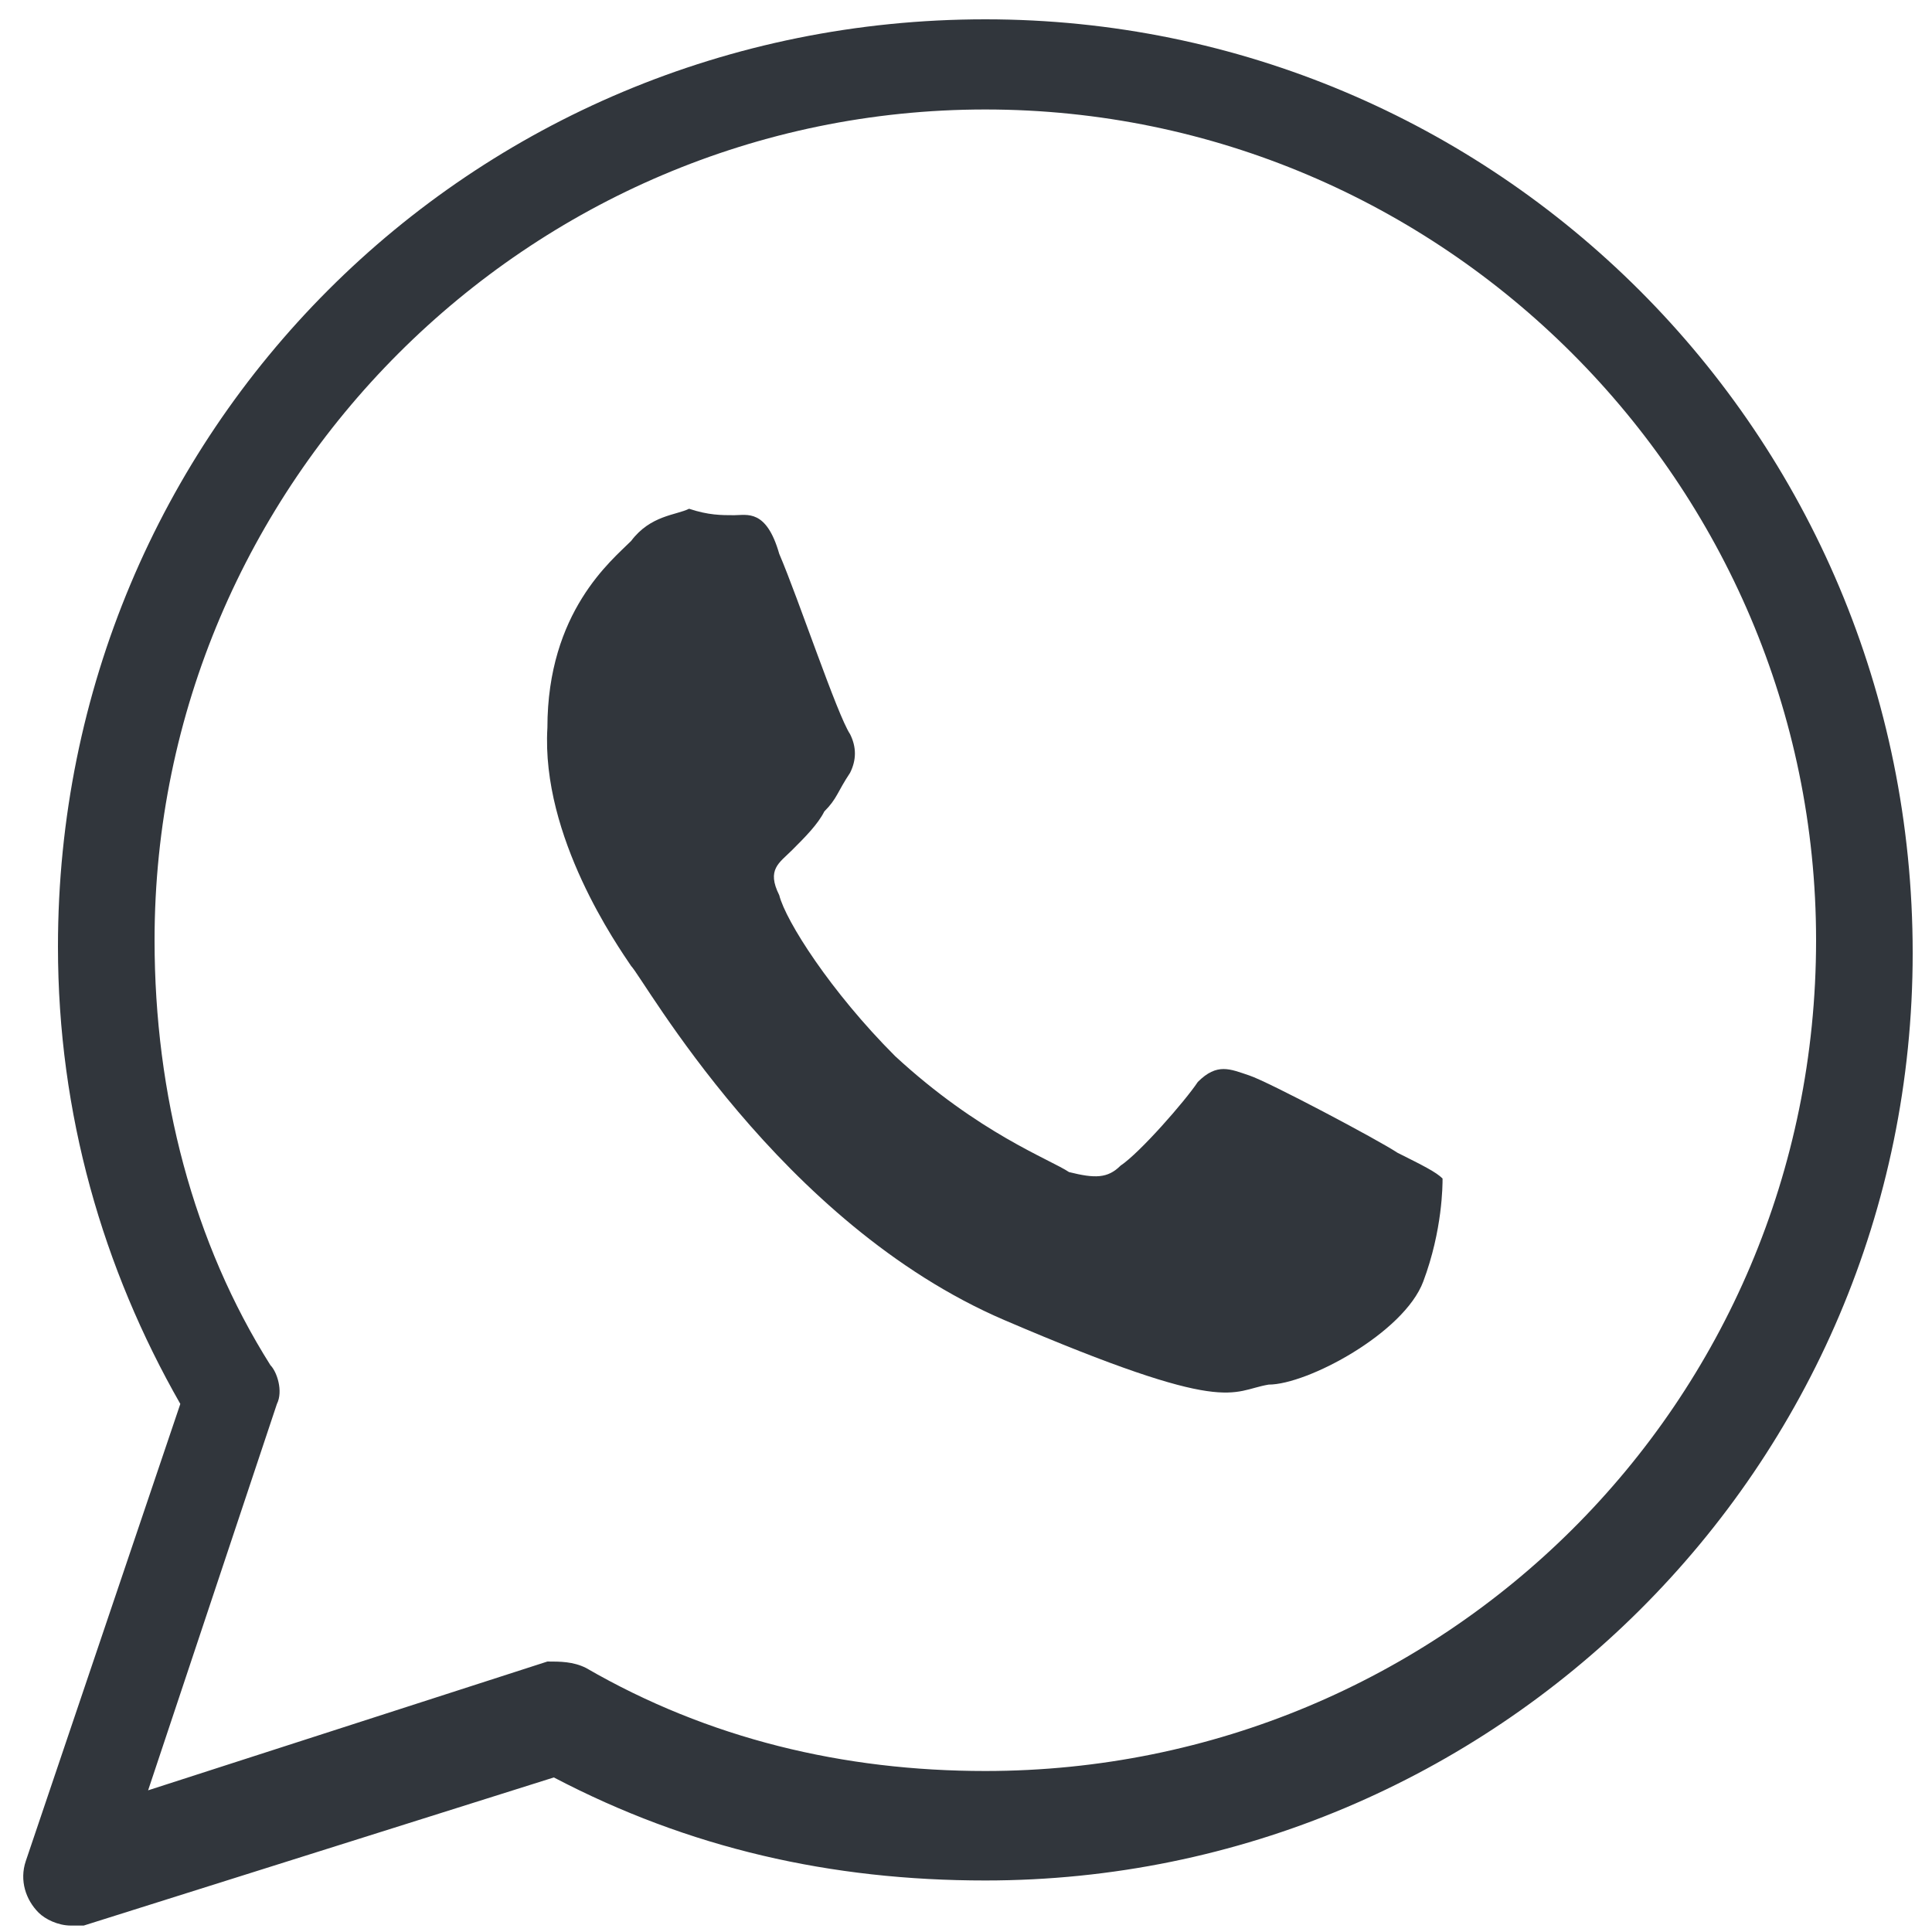 <?xml version="1.0" encoding="utf-8"?>
<!-- Generator: Adobe Illustrator 22.1.0, SVG Export Plug-In . SVG Version: 6.00 Build 0)  -->
<svg version="1.1" id="Layer_1" xmlns="http://www.w3.org/2000/svg" xmlns:xlink="http://www.w3.org/1999/xlink" x="0px" y="0px"
	 width="30px" height="30px" viewBox="0 0 30 30" style="enable-background:new 0 0 30 30;" xml:space="preserve">
<style type="text/css">
	.st0{fill:#31363C;}
</style>
<g>
	<path class="st0" d="M15.3,0.3c-8,0-14.4,6.4-14.4,14.4c0,2.6,0.7,5,1.9,7.1l-2.4,7.1c-0.1,0.3,0,0.6,0.2,0.8
		c0.1,0.1,0.3,0.2,0.5,0.2c0.1,0,0.2,0,0.2,0l7.3-2.3c2.1,1.1,4.3,1.6,6.7,1.6c7.9,0,14.4-6.4,14.4-14.4C29.7,6.7,23.2,0.3,15.3,0.3
		z M15.3,27.5c-2.2,0-4.3-0.5-6.2-1.6c-0.2-0.1-0.4-0.1-0.6-0.1l-6.2,2l2-6c0.1-0.2,0-0.5-0.1-0.6C3,19.3,2.4,17,2.4,14.6
		c0-7.1,5.8-12.9,12.9-12.9c7.1,0,12.9,5.8,12.9,12.9C28.2,21.8,22.4,27.5,15.3,27.5z"/>
	<path class="st0" d="M19.4,16.7c-0.3-0.1-0.5-0.2-0.8,0.1c-0.2,0.3-0.9,1.1-1.2,1.3c-0.2,0.2-0.4,0.2-0.8,0.1
		c-0.3-0.2-1.4-0.6-2.7-1.8c-1-1-1.7-2.1-1.8-2.5c-0.2-0.4,0-0.5,0.2-0.7c0.2-0.2,0.4-0.4,0.5-0.6c0.2-0.2,0.2-0.3,0.4-0.6
		c0.1-0.2,0.1-0.4,0-0.6c-0.2-0.3-0.8-2.1-1.1-2.8C11.9,7.9,11.6,8,11.4,8c-0.2,0-0.4,0-0.7-0.1C10.5,8,10.1,8,9.8,8.4
		c-0.3,0.3-1.3,1.1-1.3,2.9C8.4,13,9.6,14.7,9.8,15c0.2,0.2,2.3,4,5.8,5.5s3.5,1.1,4.1,1c0.6,0,2.1-0.8,2.4-1.6
		c0.3-0.8,0.3-1.5,0.3-1.6c-0.1-0.1-0.3-0.2-0.7-0.4C21.4,17.7,19.7,16.8,19.4,16.7z"/>
</g>
</svg>
